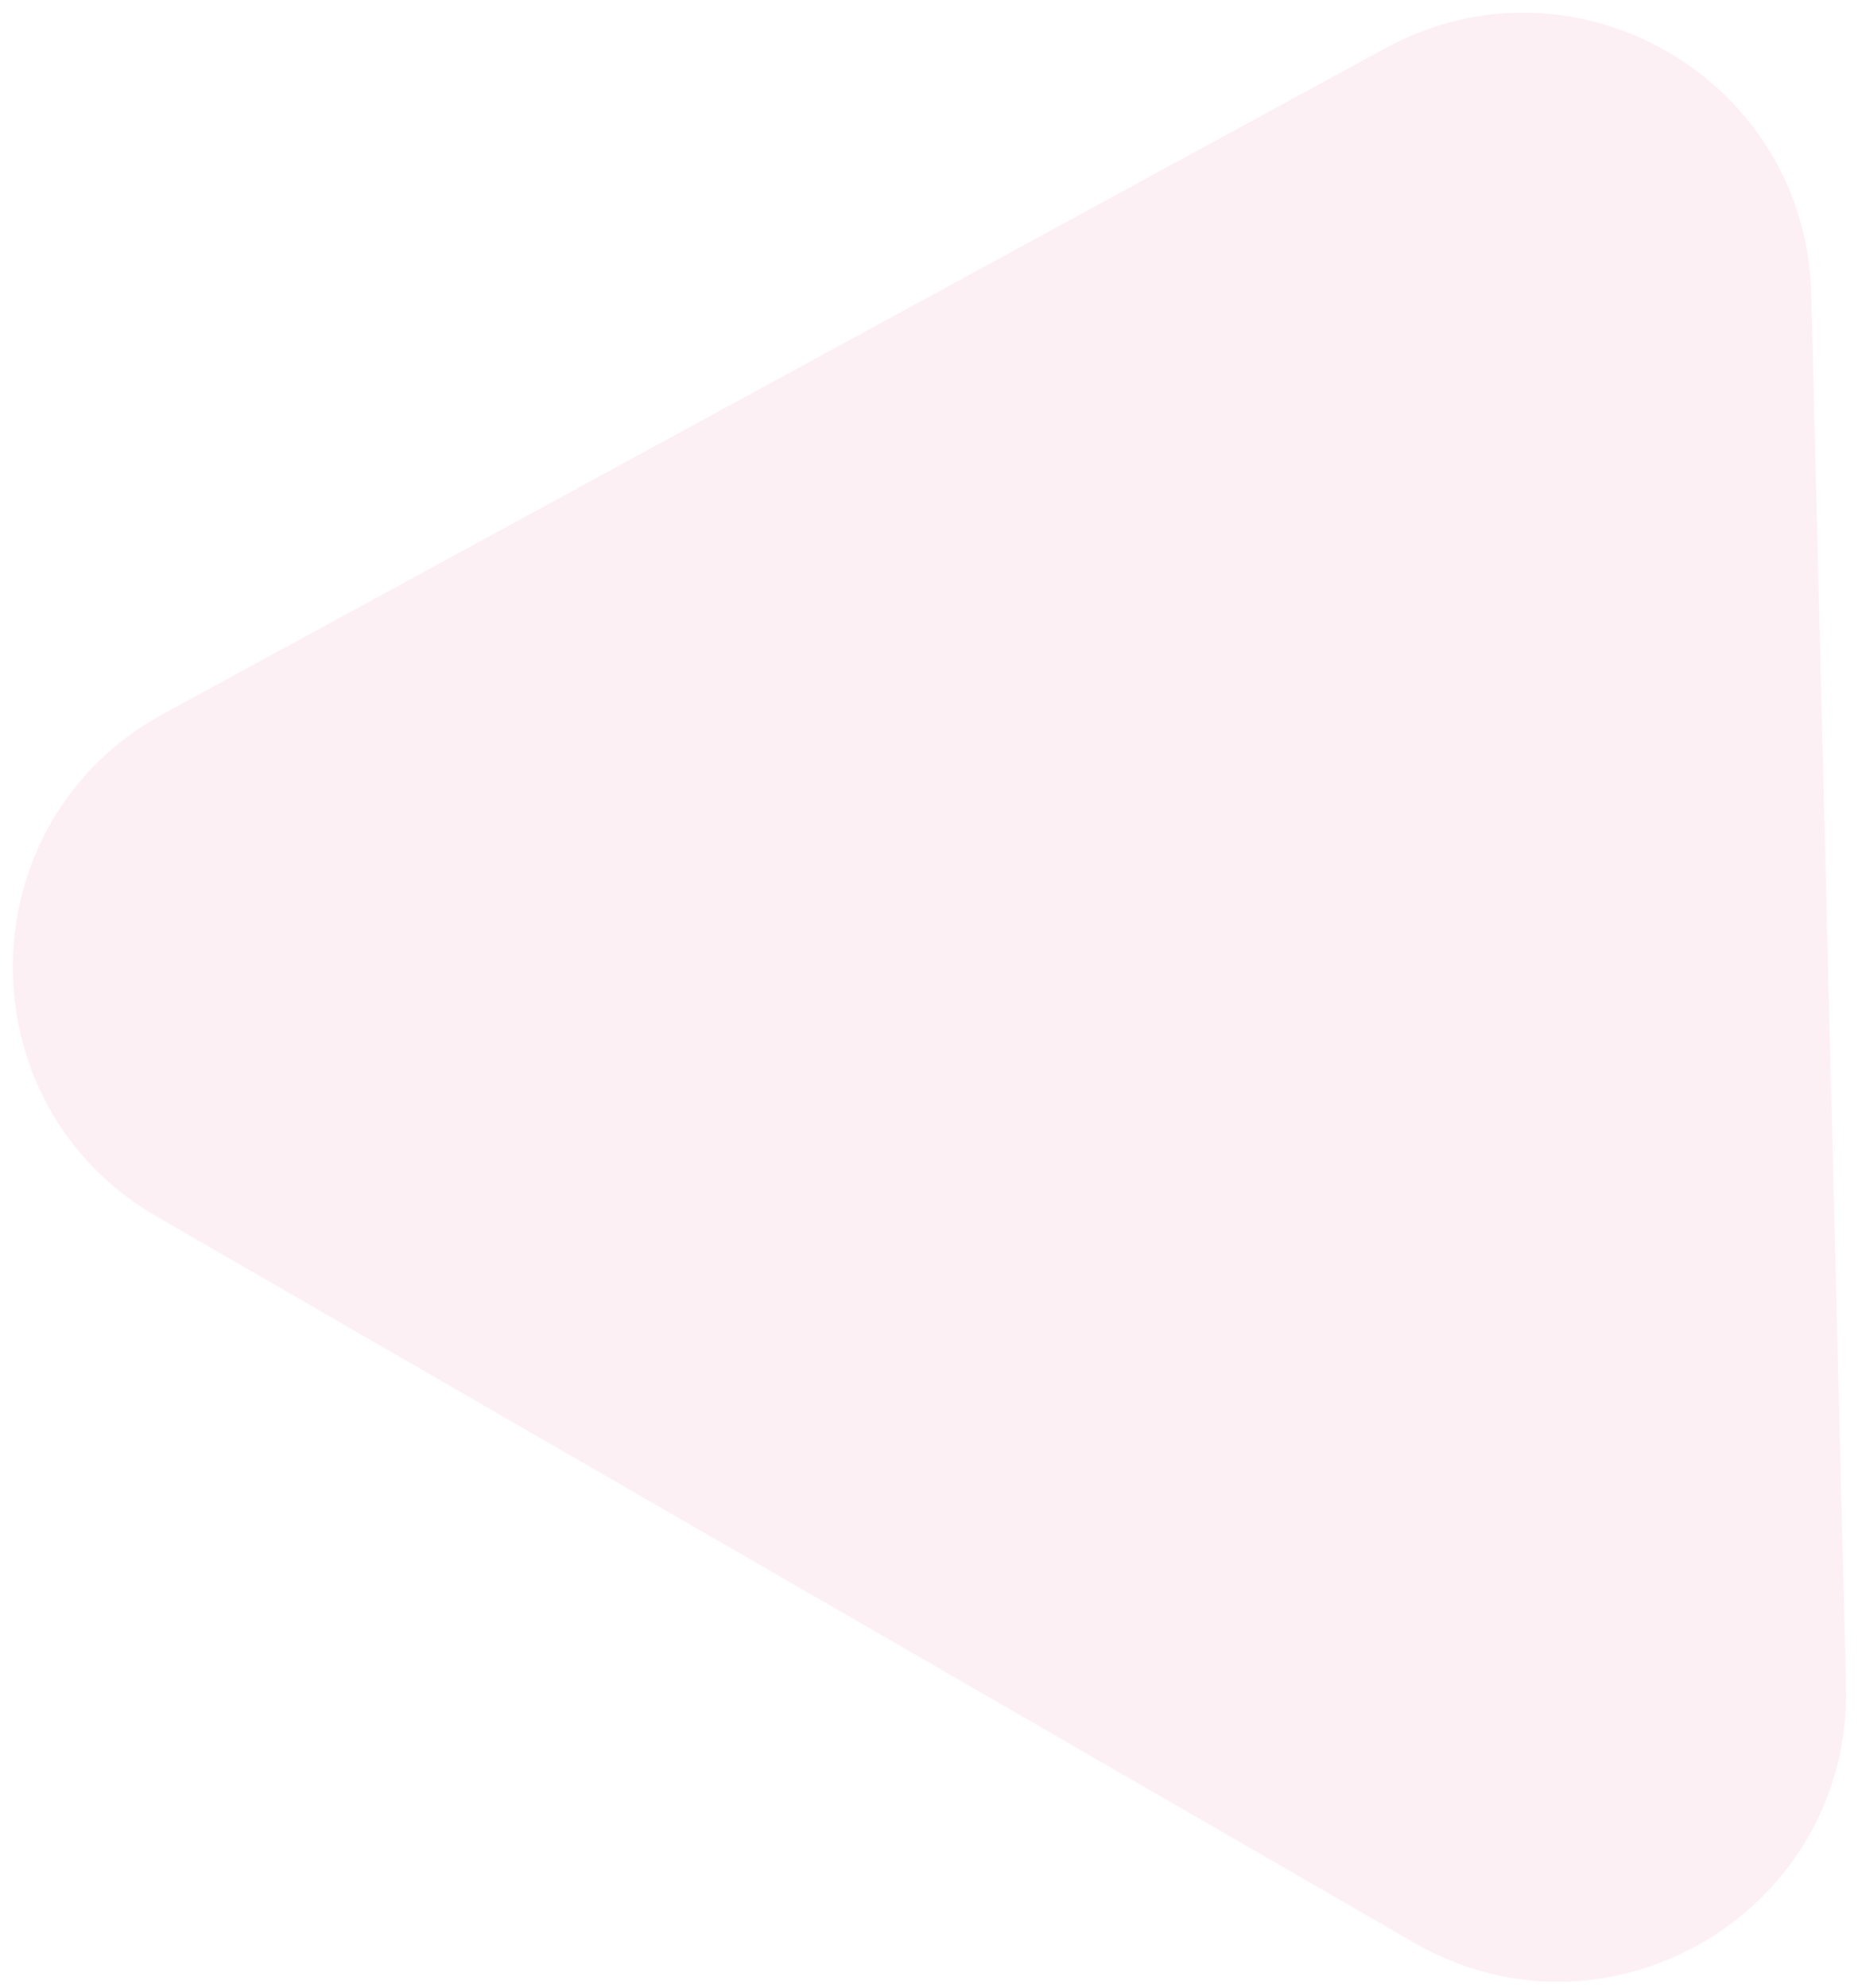 <svg width="129" height="138" viewBox="0 0 129 138" fill="none" xmlns="http://www.w3.org/2000/svg">
<path d="M96.198 3.337C109.332 -3.815 125.382 5.452 125.756 20.402L128.171 117.017C128.561 132.631 111.704 142.646 98.177 134.837L10.884 84.438C-2.642 76.629 -2.397 57.022 11.32 49.553L96.198 3.337Z" fill="#E66B9F" fill-opacity="0.1"/>
</svg>

